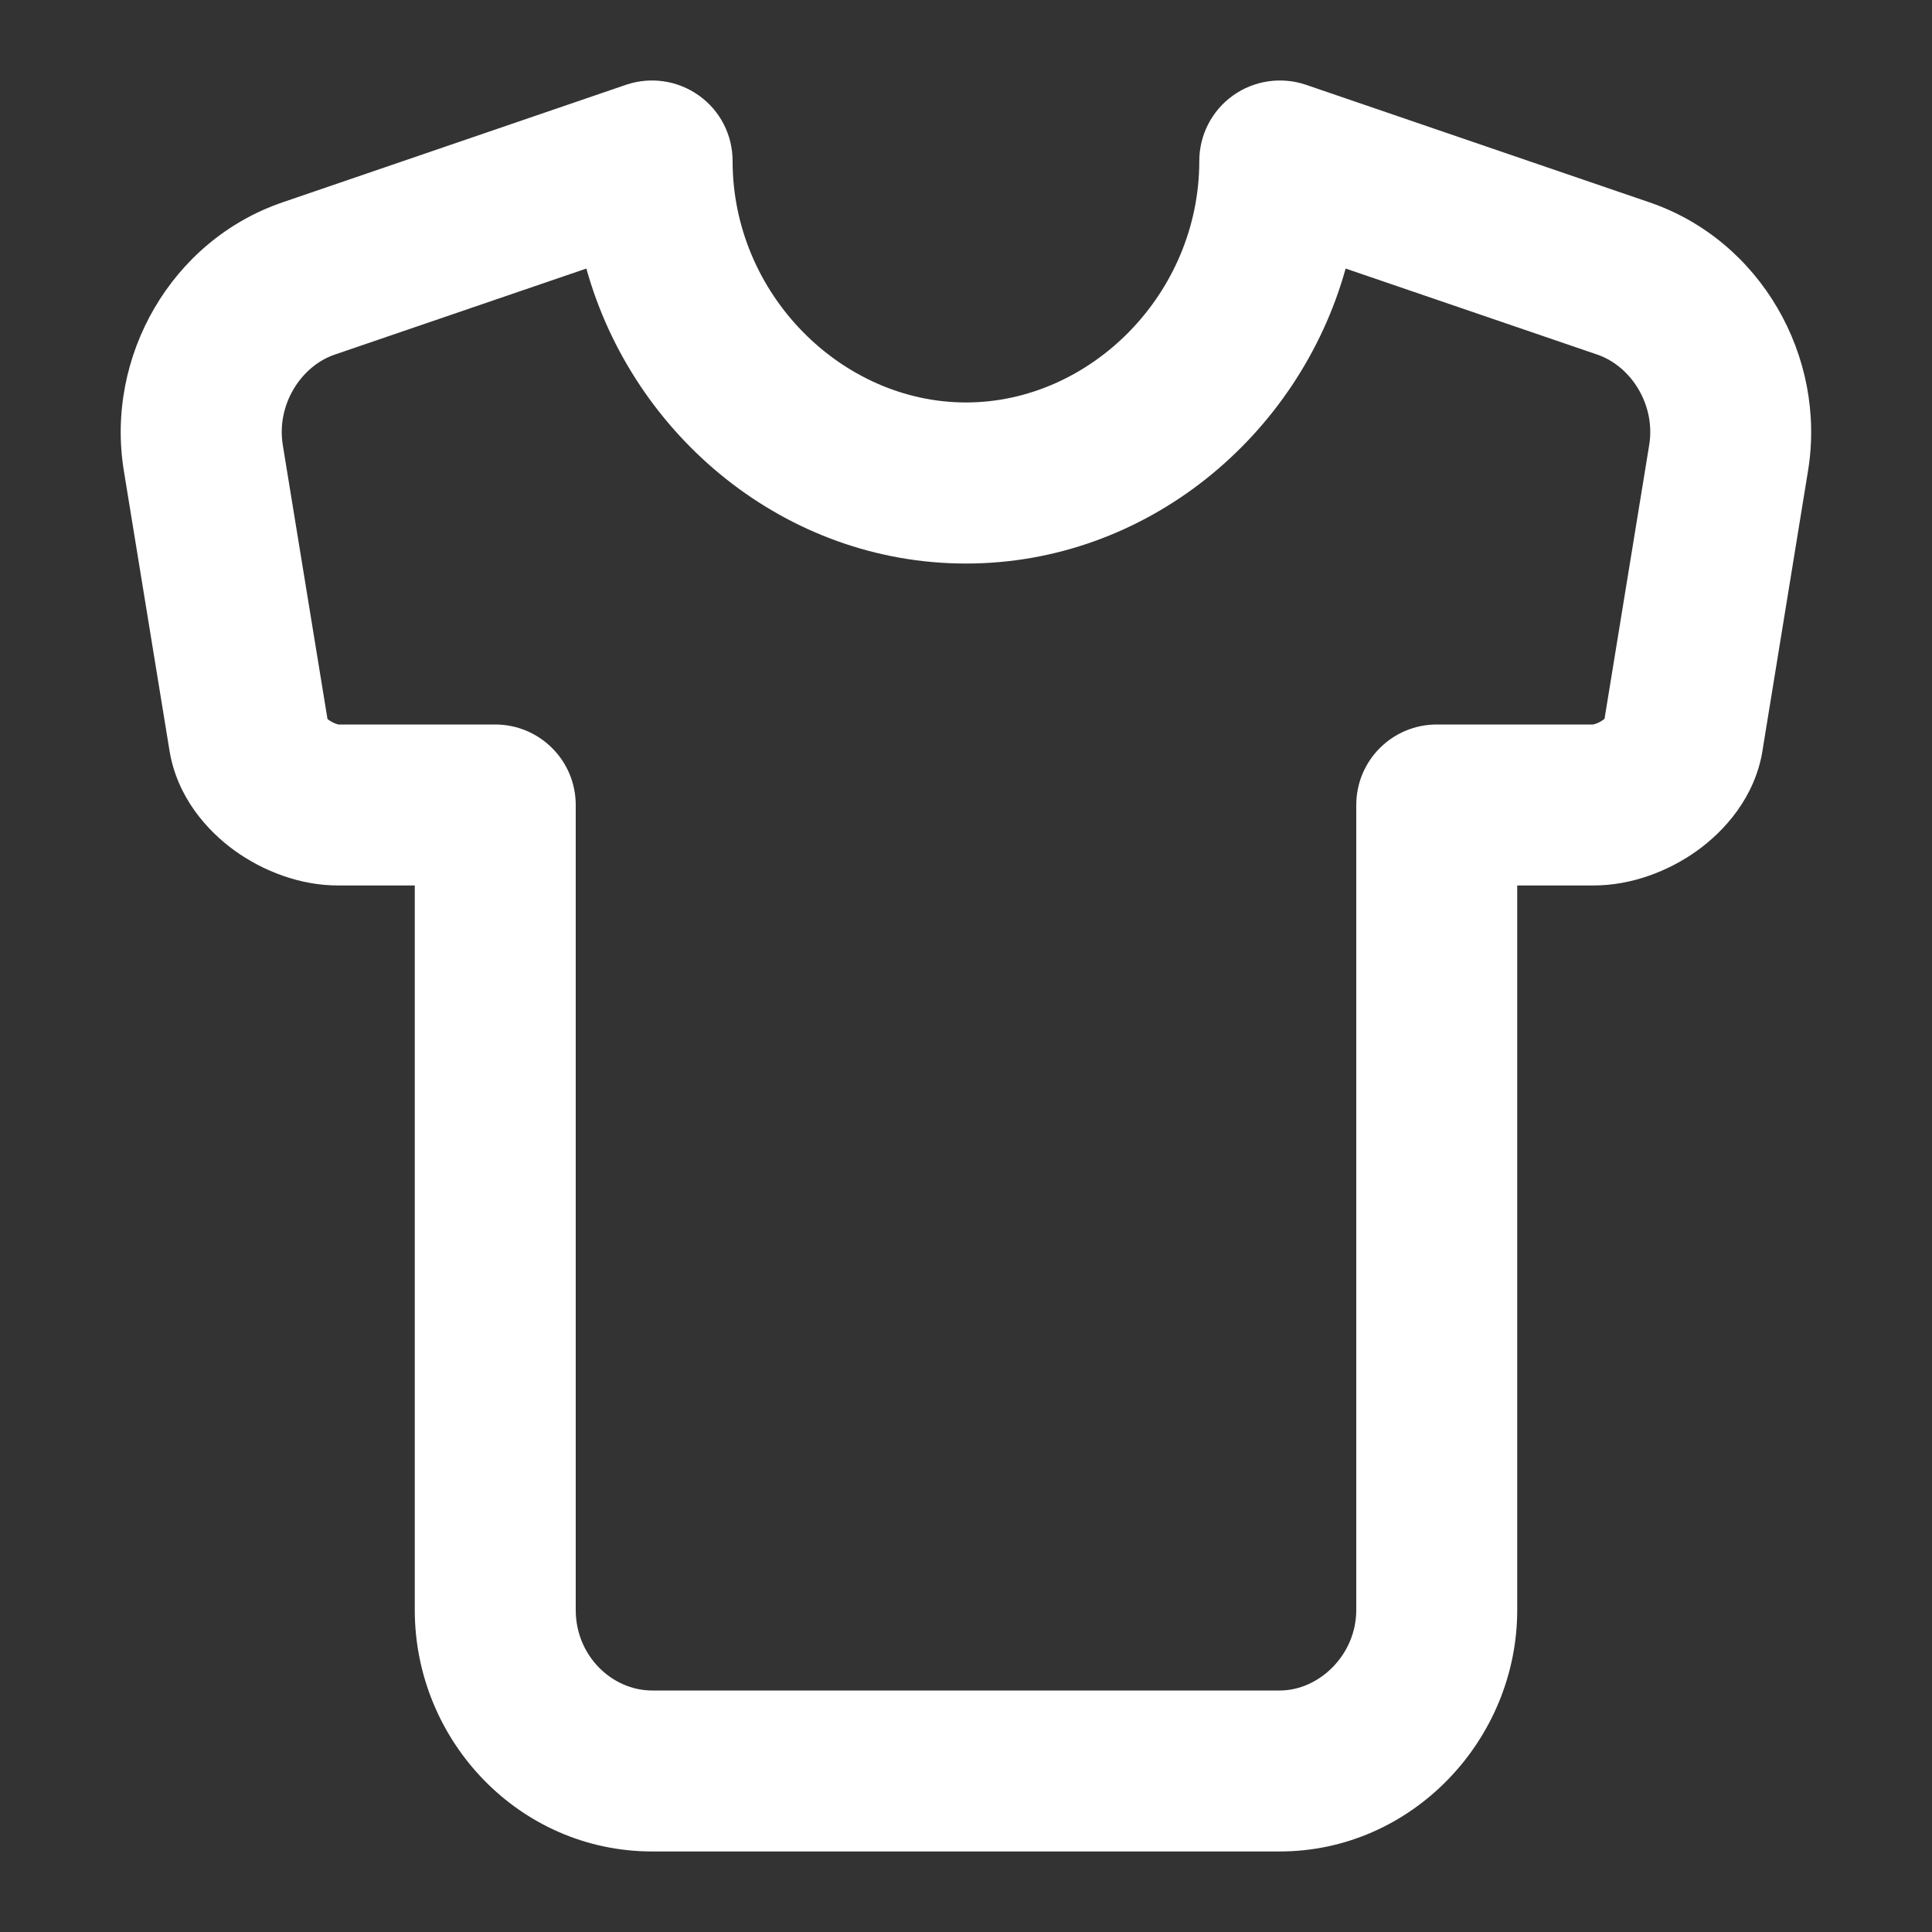<svg xmlns="http://www.w3.org/2000/svg" fill="none" viewBox="0 0 16 16" height="16" width="16">
<rect x="0" y="0" width="16" height="16" fill="#333333" stroke="none"/>
<g id="shirt">
<path fill="white" d="M5.788 0.791C5.964 0.916 6.067 1.118 6.067 1.333C6.067 2.434 6.968 3.333 8 3.333C9.031 3.333 9.932 2.434 9.932 1.333C9.932 1.118 10.036 0.916 10.211 0.791C10.386 0.666 10.611 0.633 10.815 0.702L13.661 1.676C14.579 1.99 15.129 2.951 14.973 3.901L14.597 6.211L14.597 6.213C14.535 6.602 14.282 6.882 14.052 7.047C13.818 7.214 13.511 7.334 13.194 7.333H12.565V13.333C12.565 14.411 11.691 15.333 10.599 15.333H5.401C4.302 15.333 3.435 14.418 3.435 13.333V7.333H2.802L2.803 7.333L2.801 7.333H2.802C2.484 7.334 2.178 7.213 1.944 7.045C1.714 6.879 1.465 6.6 1.403 6.212L1.026 3.901C0.87 2.951 1.421 1.99 2.339 1.676L5.185 0.702C5.389 0.633 5.613 0.666 5.788 0.791ZM11.144 2.224C10.757 3.614 9.493 4.667 8 4.667C6.506 4.667 5.243 3.614 4.856 2.224L2.771 2.937C2.489 3.034 2.288 3.356 2.342 3.685L2.342 3.686L2.712 5.954C2.715 5.957 2.719 5.96 2.723 5.963C2.742 5.976 2.763 5.987 2.782 5.994C2.794 5.998 2.801 6 2.803 6H4.101C4.469 6 4.768 6.298 4.768 6.667V13.333C4.768 13.715 5.07 14 5.401 14H10.599C10.922 14 11.232 13.707 11.232 13.333V6.667C11.232 6.298 11.53 6 11.899 6H13.193C13.195 6 13.202 5.998 13.215 5.994C13.235 5.987 13.257 5.976 13.276 5.962C13.281 5.959 13.285 5.956 13.288 5.953L13.658 3.685C13.712 3.356 13.511 3.034 13.229 2.937L11.144 2.224Z" clip-rule="evenodd" fill-rule="evenodd" id="Vector (Stroke)"></path>
</g>
</svg>
